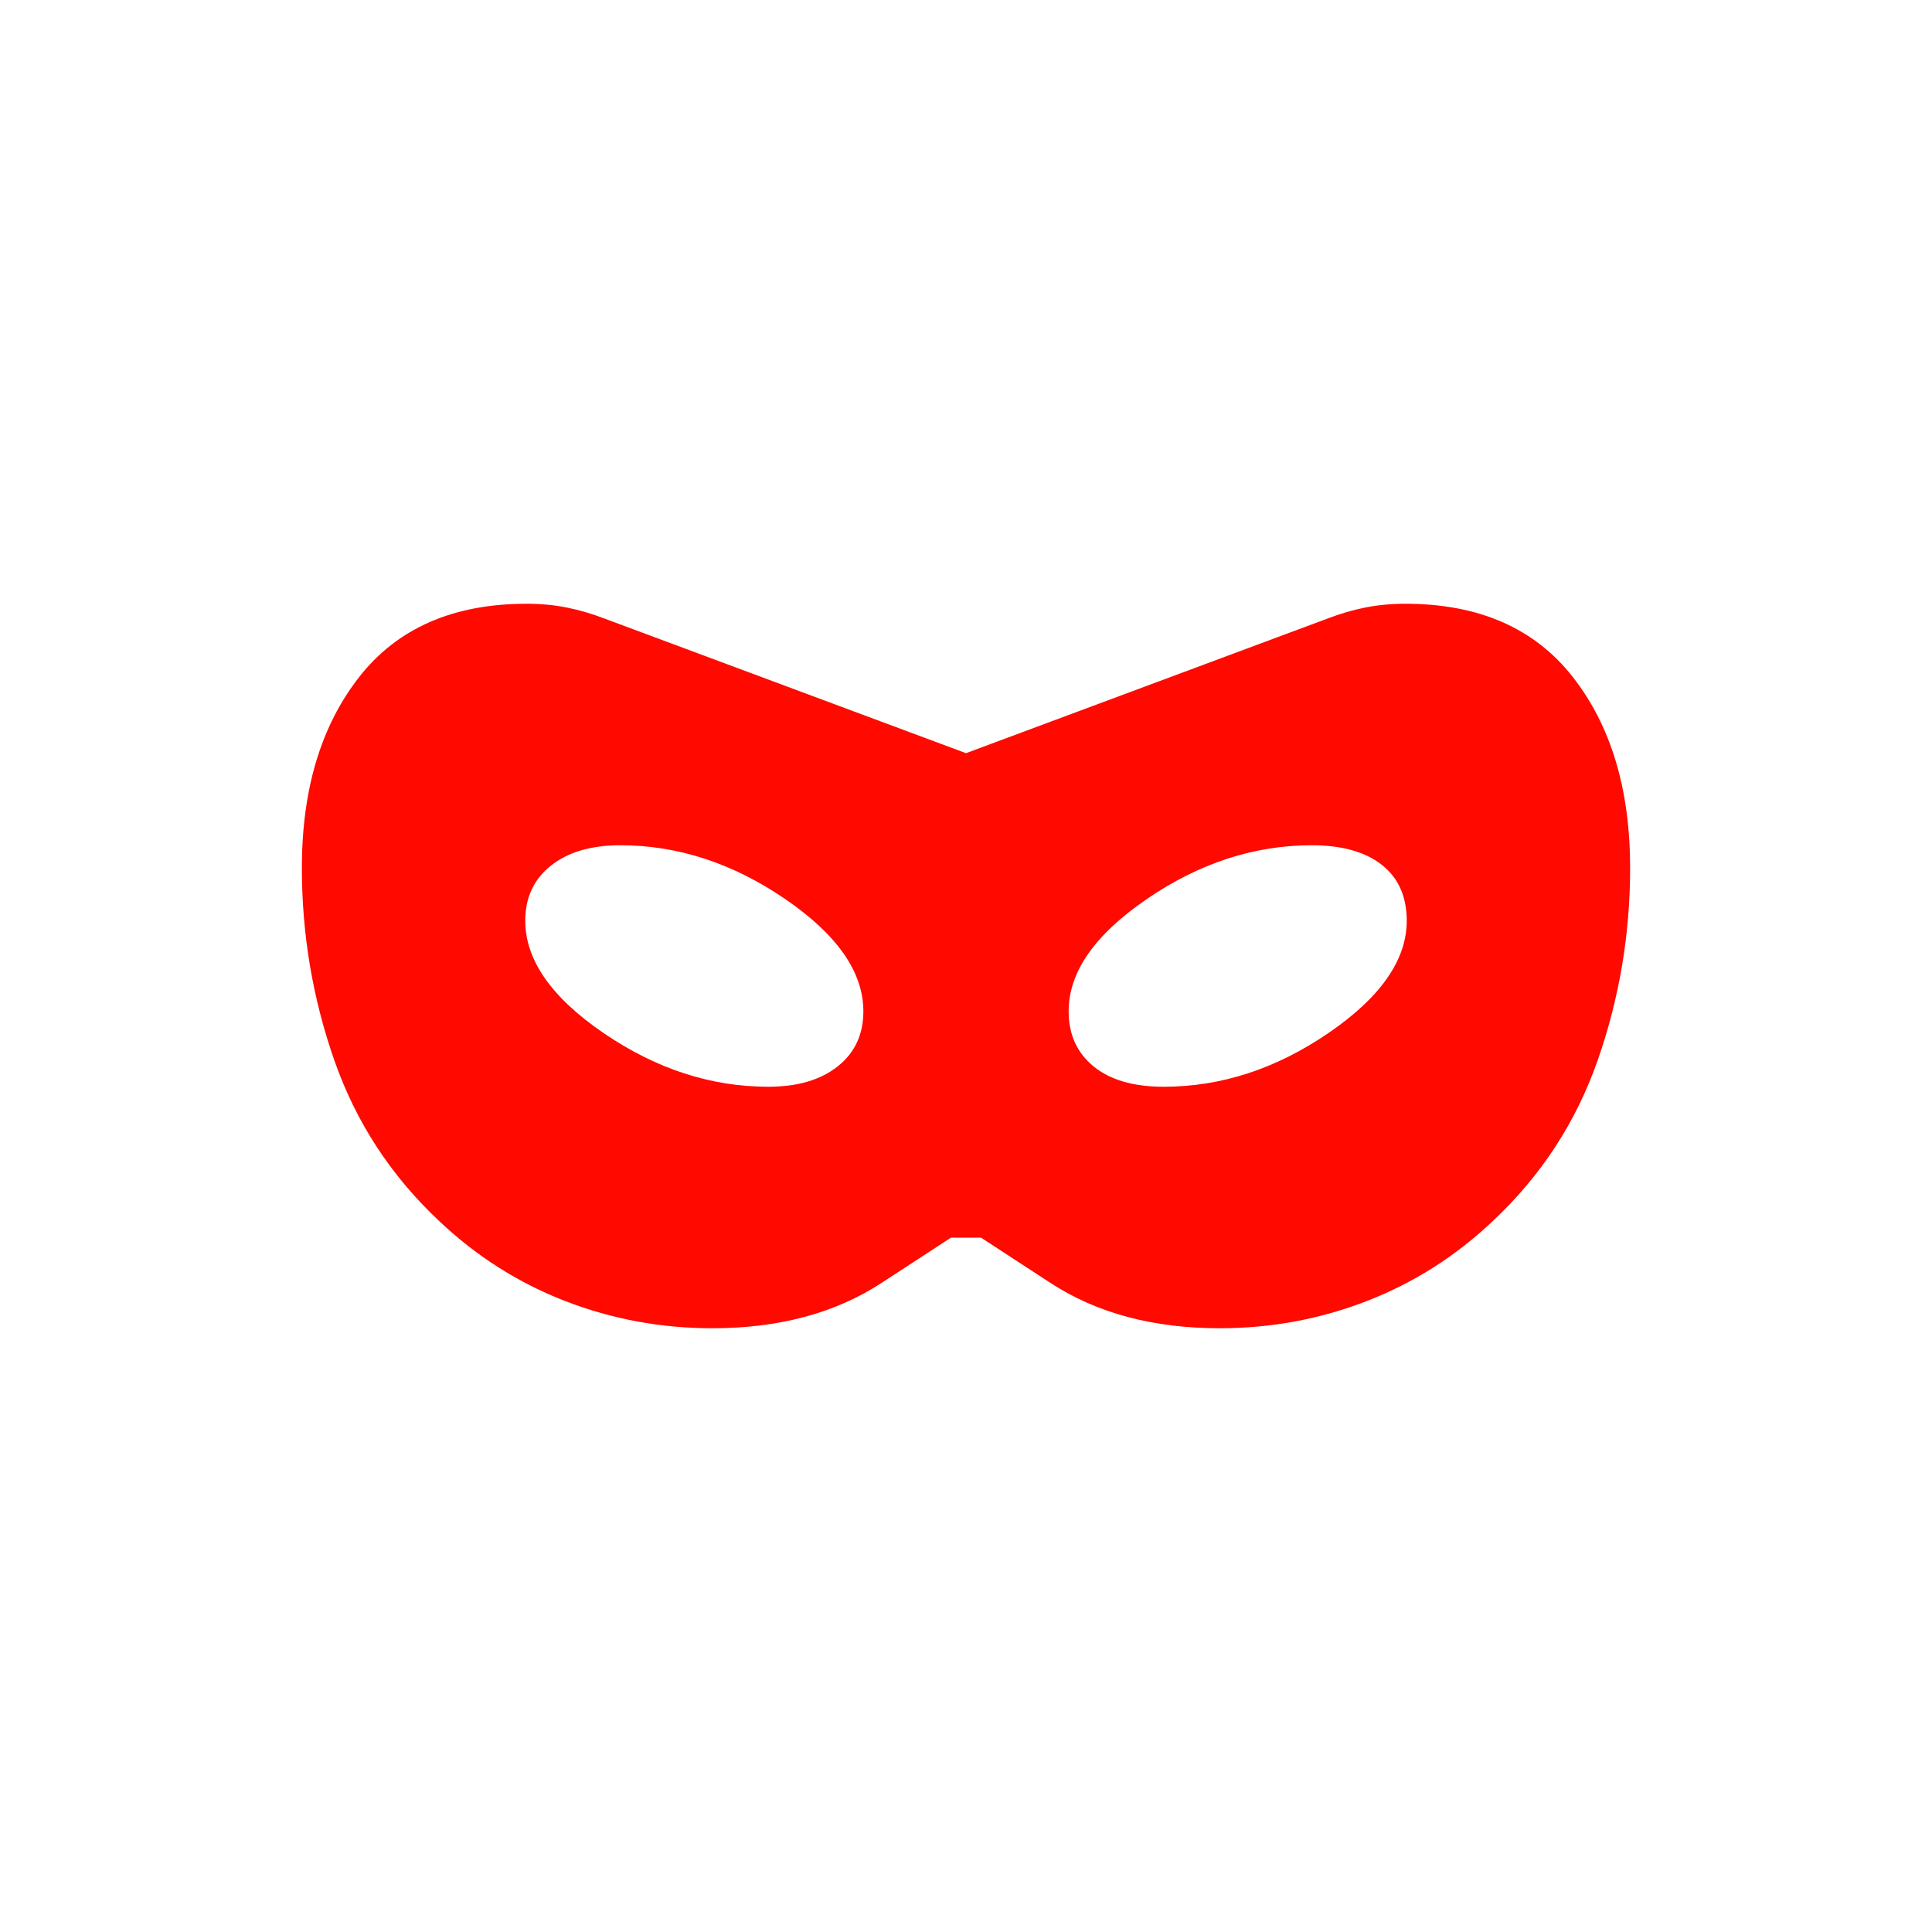 <?xml version="1.0" encoding="UTF-8"?> <svg xmlns="http://www.w3.org/2000/svg" width="64" height="64" viewBox="0 0 64 64" fill="none"><mask id="mask0_1196_520" style="mask-type:alpha" maskUnits="userSpaceOnUse" x="8" y="8" width="48" height="48"><rect x="8" y="8" width="48" height="48" fill="#D9D9D9"></rect></mask><g mask="url(#mask0_1196_520)"><path d="M23.6 44C21.9 44 20.275 43.7 18.725 43.1C17.175 42.5 15.783 41.617 14.55 40.45C12.95 38.95 11.792 37.175 11.075 35.125C10.358 33.075 10 30.95 10 28.75C10 26.15 10.633 24.042 11.9 22.425C13.167 20.808 15.017 20 17.45 20C17.917 20 18.358 20.042 18.775 20.125C19.192 20.208 19.617 20.333 20.05 20.5L32 24.95L43.95 20.5C44.383 20.333 44.808 20.208 45.225 20.125C45.642 20.042 46.083 20 46.55 20C48.983 20 50.833 20.808 52.1 22.425C53.367 24.042 54 26.15 54 28.75C54 30.95 53.642 33.075 52.925 35.125C52.208 37.175 51.05 38.95 49.45 40.45C48.217 41.617 46.825 42.5 45.275 43.1C43.725 43.7 42.1 44 40.4 44C38.2 44 36.333 43.5 34.8 42.5L32.5 41H31.5L29.2 42.5C27.667 43.5 25.8 44 23.6 44ZM25.45 36C26.417 36 27.183 35.775 27.75 35.325C28.317 34.875 28.6 34.267 28.6 33.5C28.6 32.2 27.733 30.958 26 29.775C24.267 28.592 22.45 28 20.55 28C19.583 28 18.817 28.225 18.25 28.675C17.683 29.125 17.4 29.733 17.4 30.5C17.4 31.8 18.267 33.042 20 34.225C21.733 35.408 23.55 36 25.45 36ZM38.55 36C40.45 36 42.267 35.408 44 34.225C45.733 33.042 46.6 31.8 46.6 30.5C46.6 29.7 46.325 29.083 45.775 28.65C45.225 28.217 44.45 28 43.45 28C41.55 28 39.733 28.592 38 29.775C36.267 30.958 35.4 32.2 35.4 33.5C35.4 34.267 35.675 34.875 36.225 35.325C36.775 35.775 37.55 36 38.55 36Z" fill="#FF0900"></path></g></svg> 